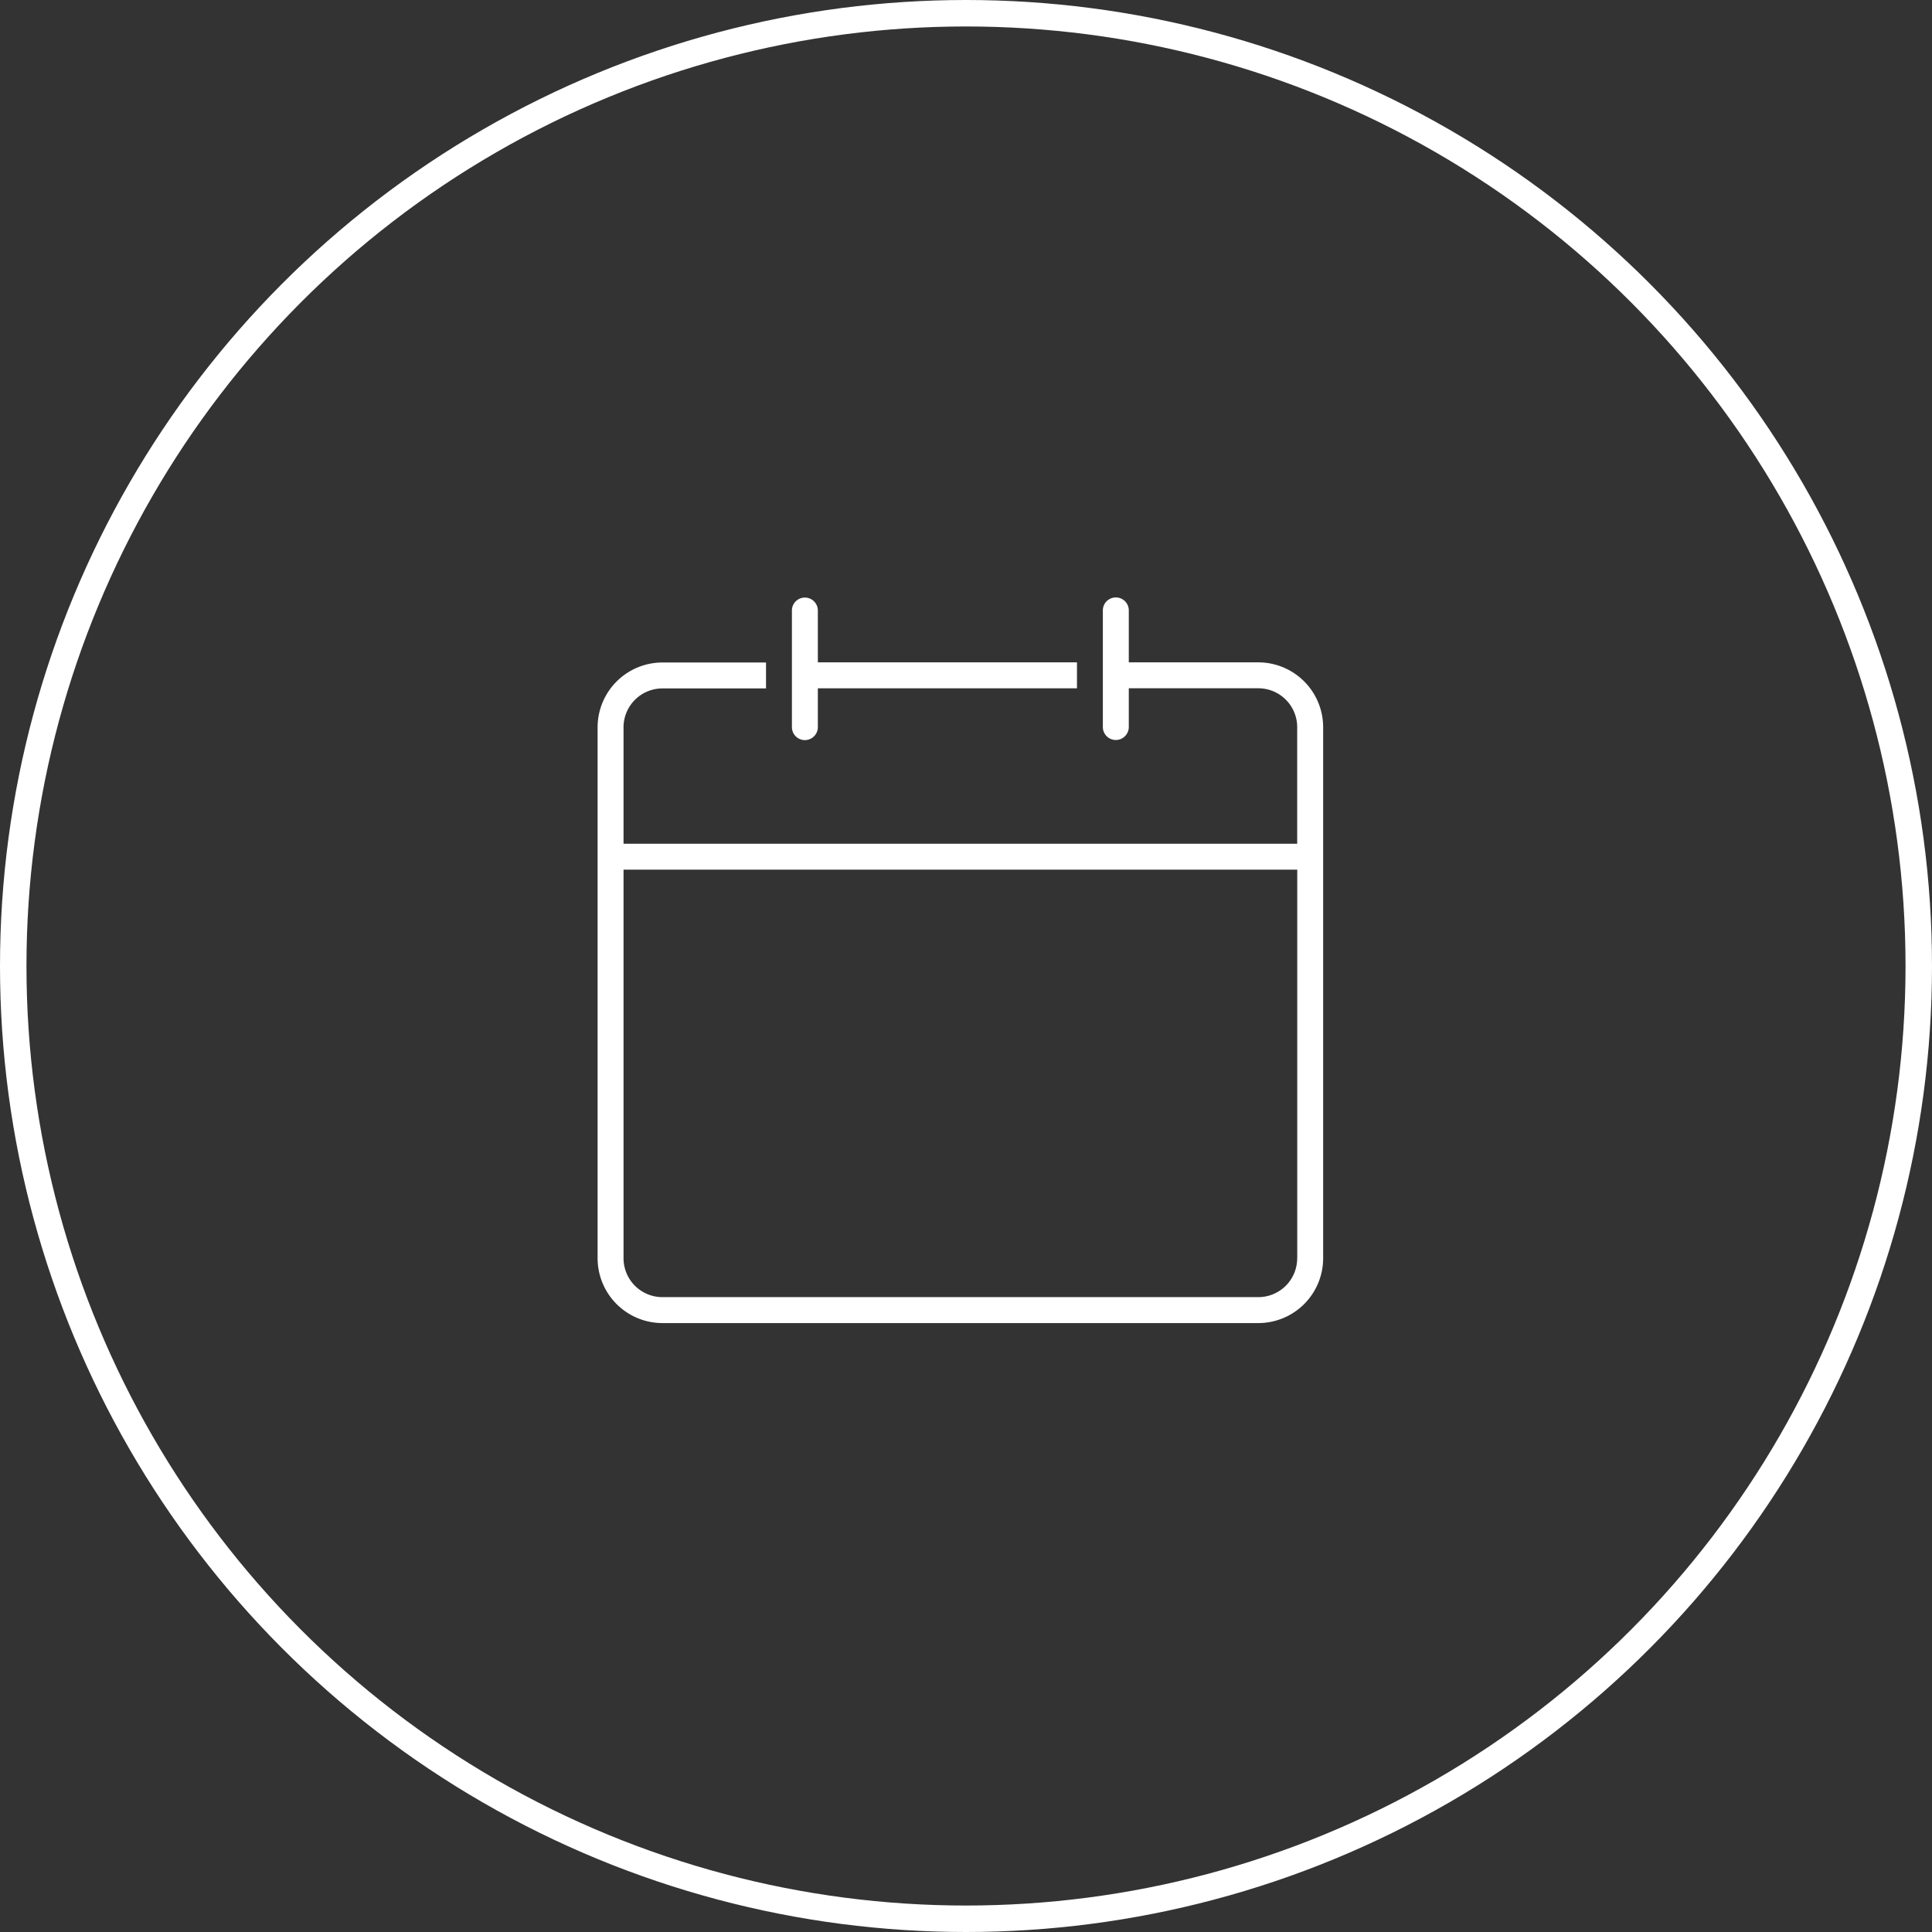 <svg xmlns="http://www.w3.org/2000/svg" width="73" height="73" viewBox="0 0 73 73">
  <rect x="0" y="0" width="73" height="73" fill="#333333" stroke="none"/>
  <g id="Groupe_506" data-name="Groupe 506" transform="translate(-321 -246)">
    <g id="Ellipse_9" data-name="Ellipse 9" transform="translate(321 246)" fill="none" stroke="#fff" stroke-width="1">
      <circle cx="36.5" cy="36.5" r="36.5" stroke="none"/>
      <circle cx="36.5" cy="36.5" r="36" fill="none"/>
    </g>
    <g id="np_calendar_755615_FFFFFF" transform="translate(329.865 254.864)">
      <path id="Tracé_31" data-name="Tracé 31" d="M38.681,16.163H33.786V14.2a.49.49,0,1,0-.98,0v4.406a.49.49,0,1,0,.98,0V17.142h4.895a1.47,1.47,0,0,1,1.468,1.468v4.406H14.695v-4.4a1.47,1.47,0,0,1,1.468-1.468h3.916v-.98H16.163a2.452,2.452,0,0,0-2.448,2.448V38.68a2.452,2.452,0,0,0,2.448,2.448H38.682A2.452,2.452,0,0,0,41.13,38.68V18.611a2.453,2.453,0,0,0-2.45-2.448ZM40.149,38.68a1.47,1.47,0,0,1-1.468,1.468H16.163a1.47,1.47,0,0,1-1.468-1.468V23.995H40.151V38.68Z" transform="translate(0)" fill="#fff"/>
      <path id="Tracé_32" data-name="Tracé 32" d="M33.642,19.1a.49.49,0,0,0,.49-.49V17.143h9.791v-.98H34.132V14.205a.49.49,0,0,0-.98,0v4.406a.491.491,0,0,0,.49.49Z" transform="translate(-12.095 0)" fill="#fff"/>
    </g>
  </g>
</svg>
